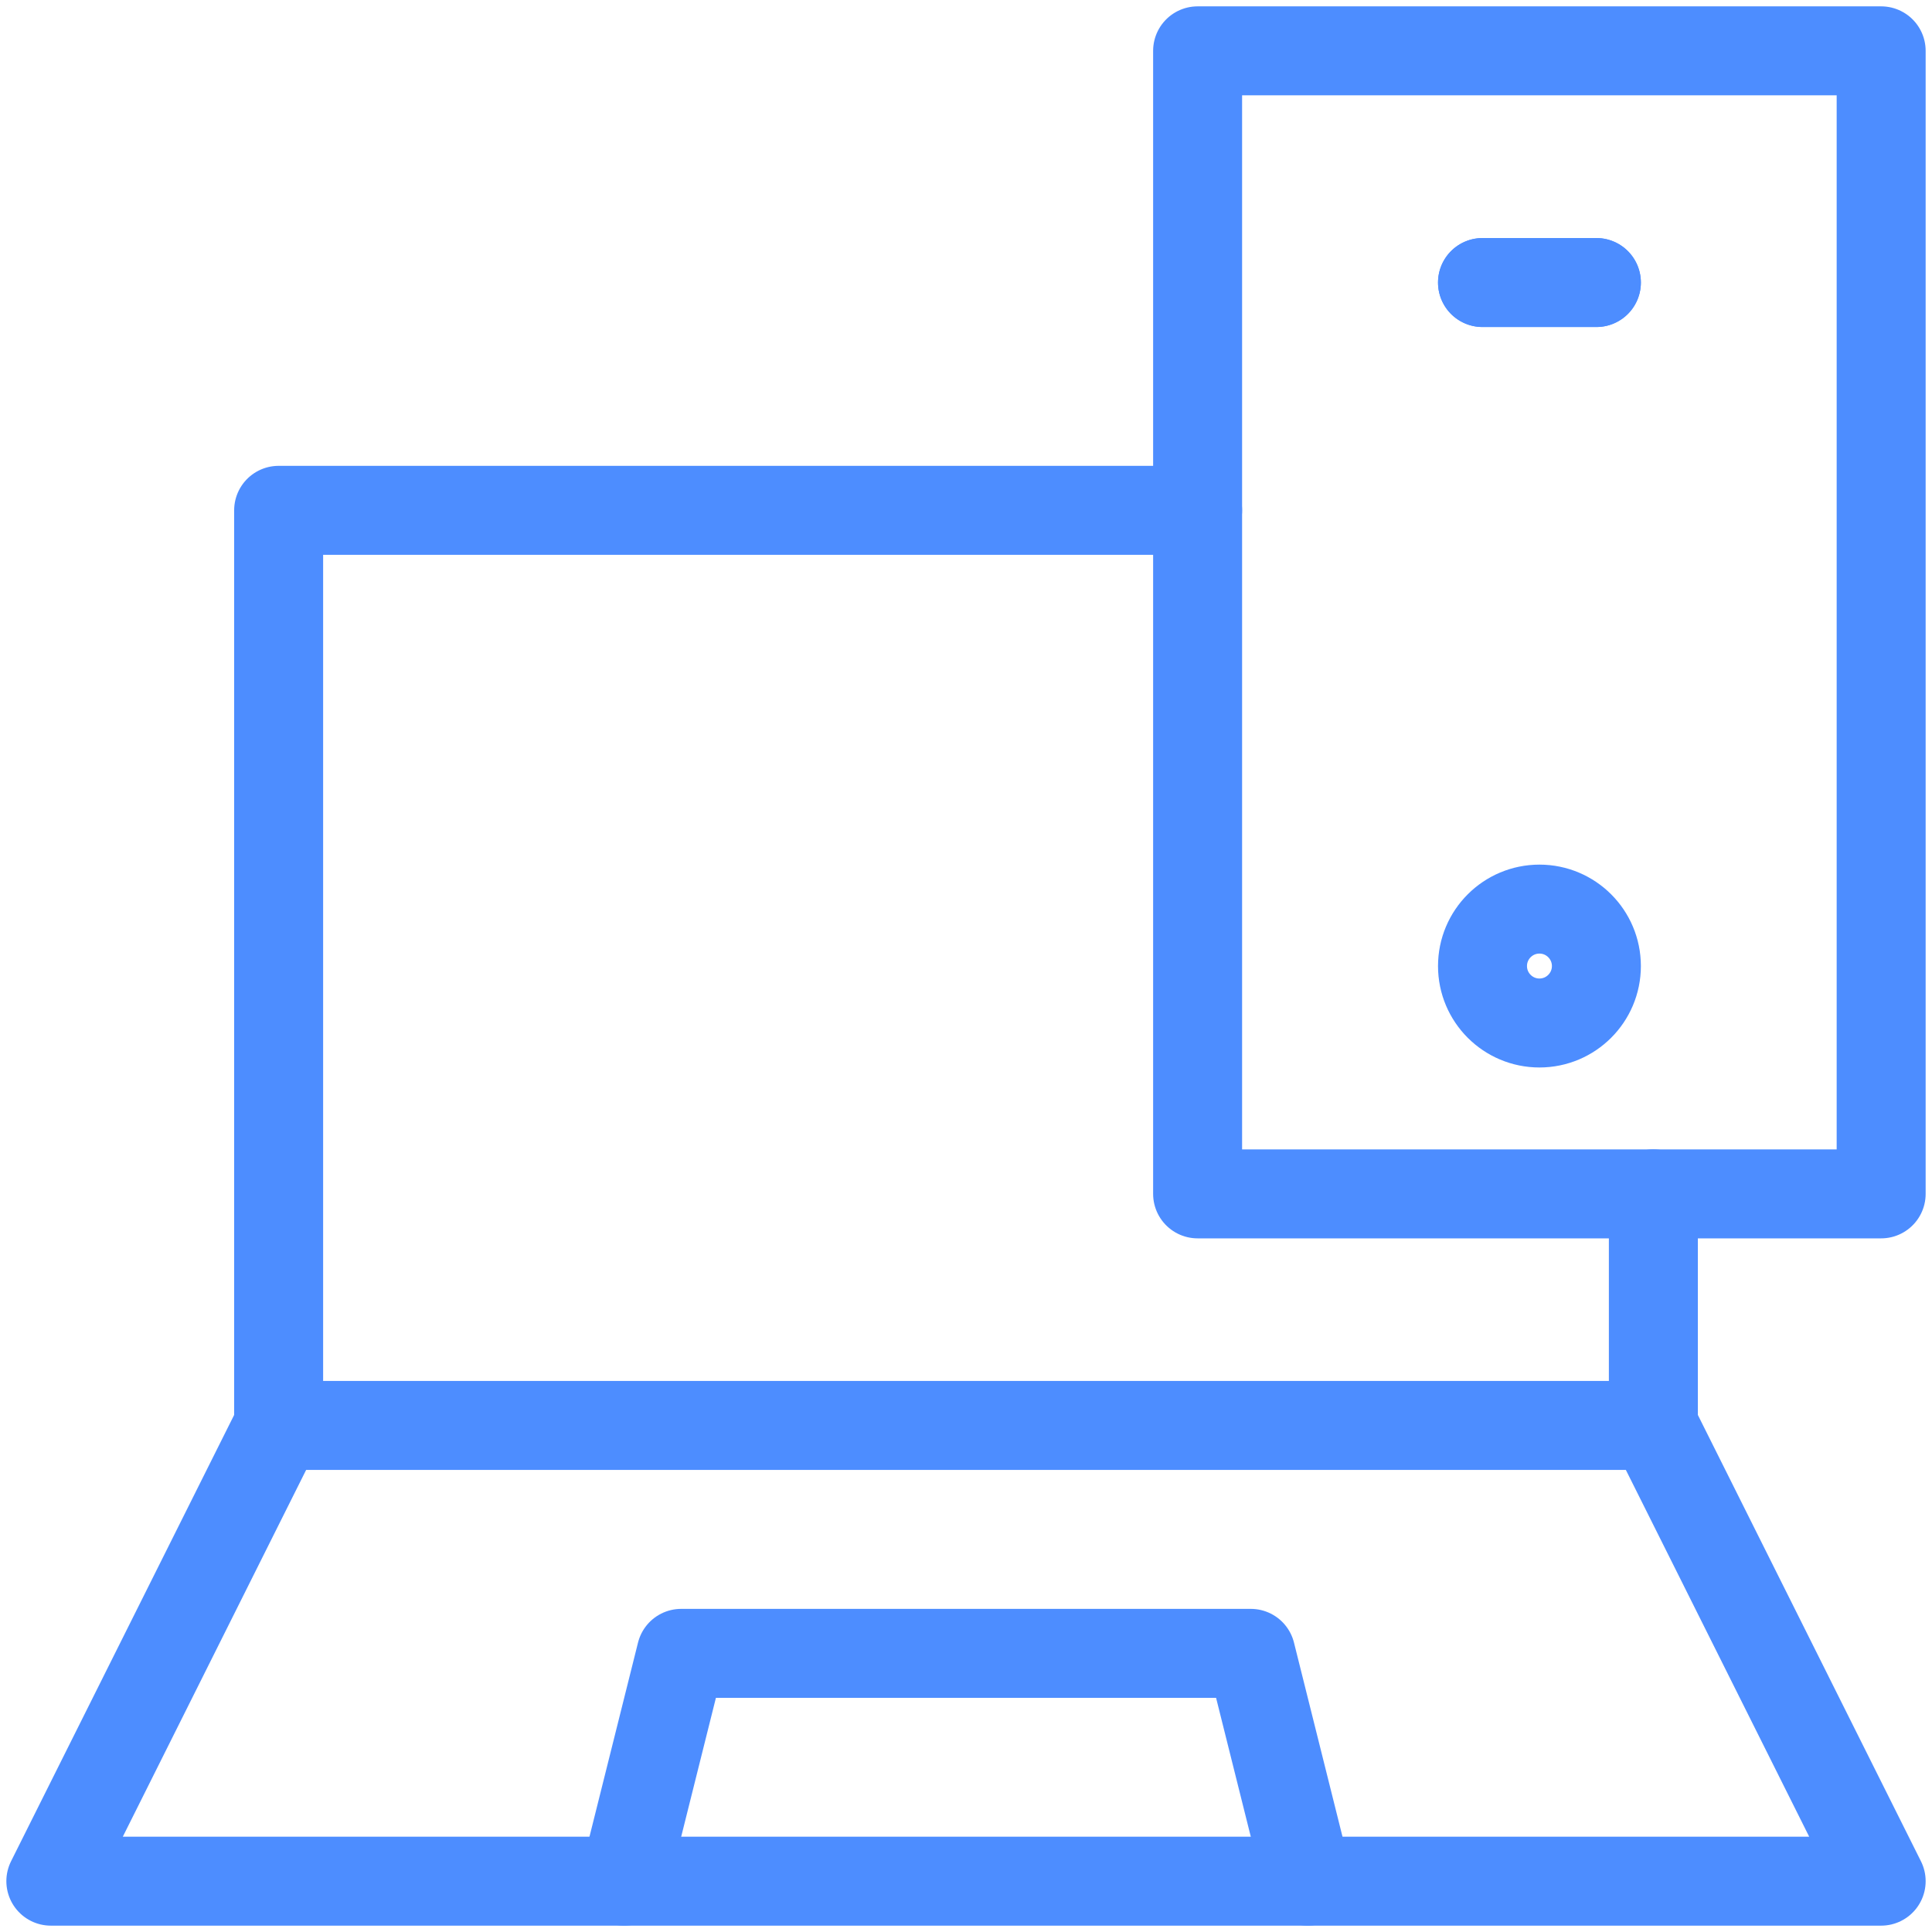 <svg width="76" height="76" viewBox="0 0 76 76" fill="none" xmlns="http://www.w3.org/2000/svg">
<path d="M65.039 56.073H10.961L2 74H74L65.039 56.073Z" stroke="#4D8DFF" stroke-width="3.5" stroke-linecap="round" stroke-linejoin="round"/>
<path d="M10.961 56.073V20.075H47.111" stroke="#4D8DFF" stroke-width="3.5" stroke-linecap="round" stroke-linejoin="round"/>
<path d="M65.039 46.963V56.077" stroke="#4D8DFF" stroke-width="3.5" stroke-linecap="round" stroke-linejoin="round"/>
<path d="M24.555 74L26.796 65.039H49.204L51.444 74" stroke="#4D8DFF" stroke-width="3.5" stroke-linecap="round" stroke-linejoin="round"/>
<path d="M74 46.964H47.111V2H74V46.964Z" stroke="#4D8DFF" stroke-width="3.5" stroke-linecap="round" stroke-linejoin="round"/>
<path d="M58.318 11.114H62.798" stroke="#4D8DFF" stroke-width="3.5" stroke-linecap="round" stroke-linejoin="round"/>
<path d="M58.318 11.114H62.798" stroke="#4D8DFF" stroke-width="3.5" stroke-linecap="round" stroke-linejoin="round"/>
<path d="M62.798 38.002C62.798 39.239 61.795 40.242 60.558 40.242C59.321 40.242 58.318 39.239 58.318 38.002C58.318 36.765 59.321 35.762 60.558 35.762C61.795 35.762 62.798 36.765 62.798 38.002Z" stroke="#4D8DFF" stroke-width="3.5" stroke-linecap="round" stroke-linejoin="round"/>
</svg>
